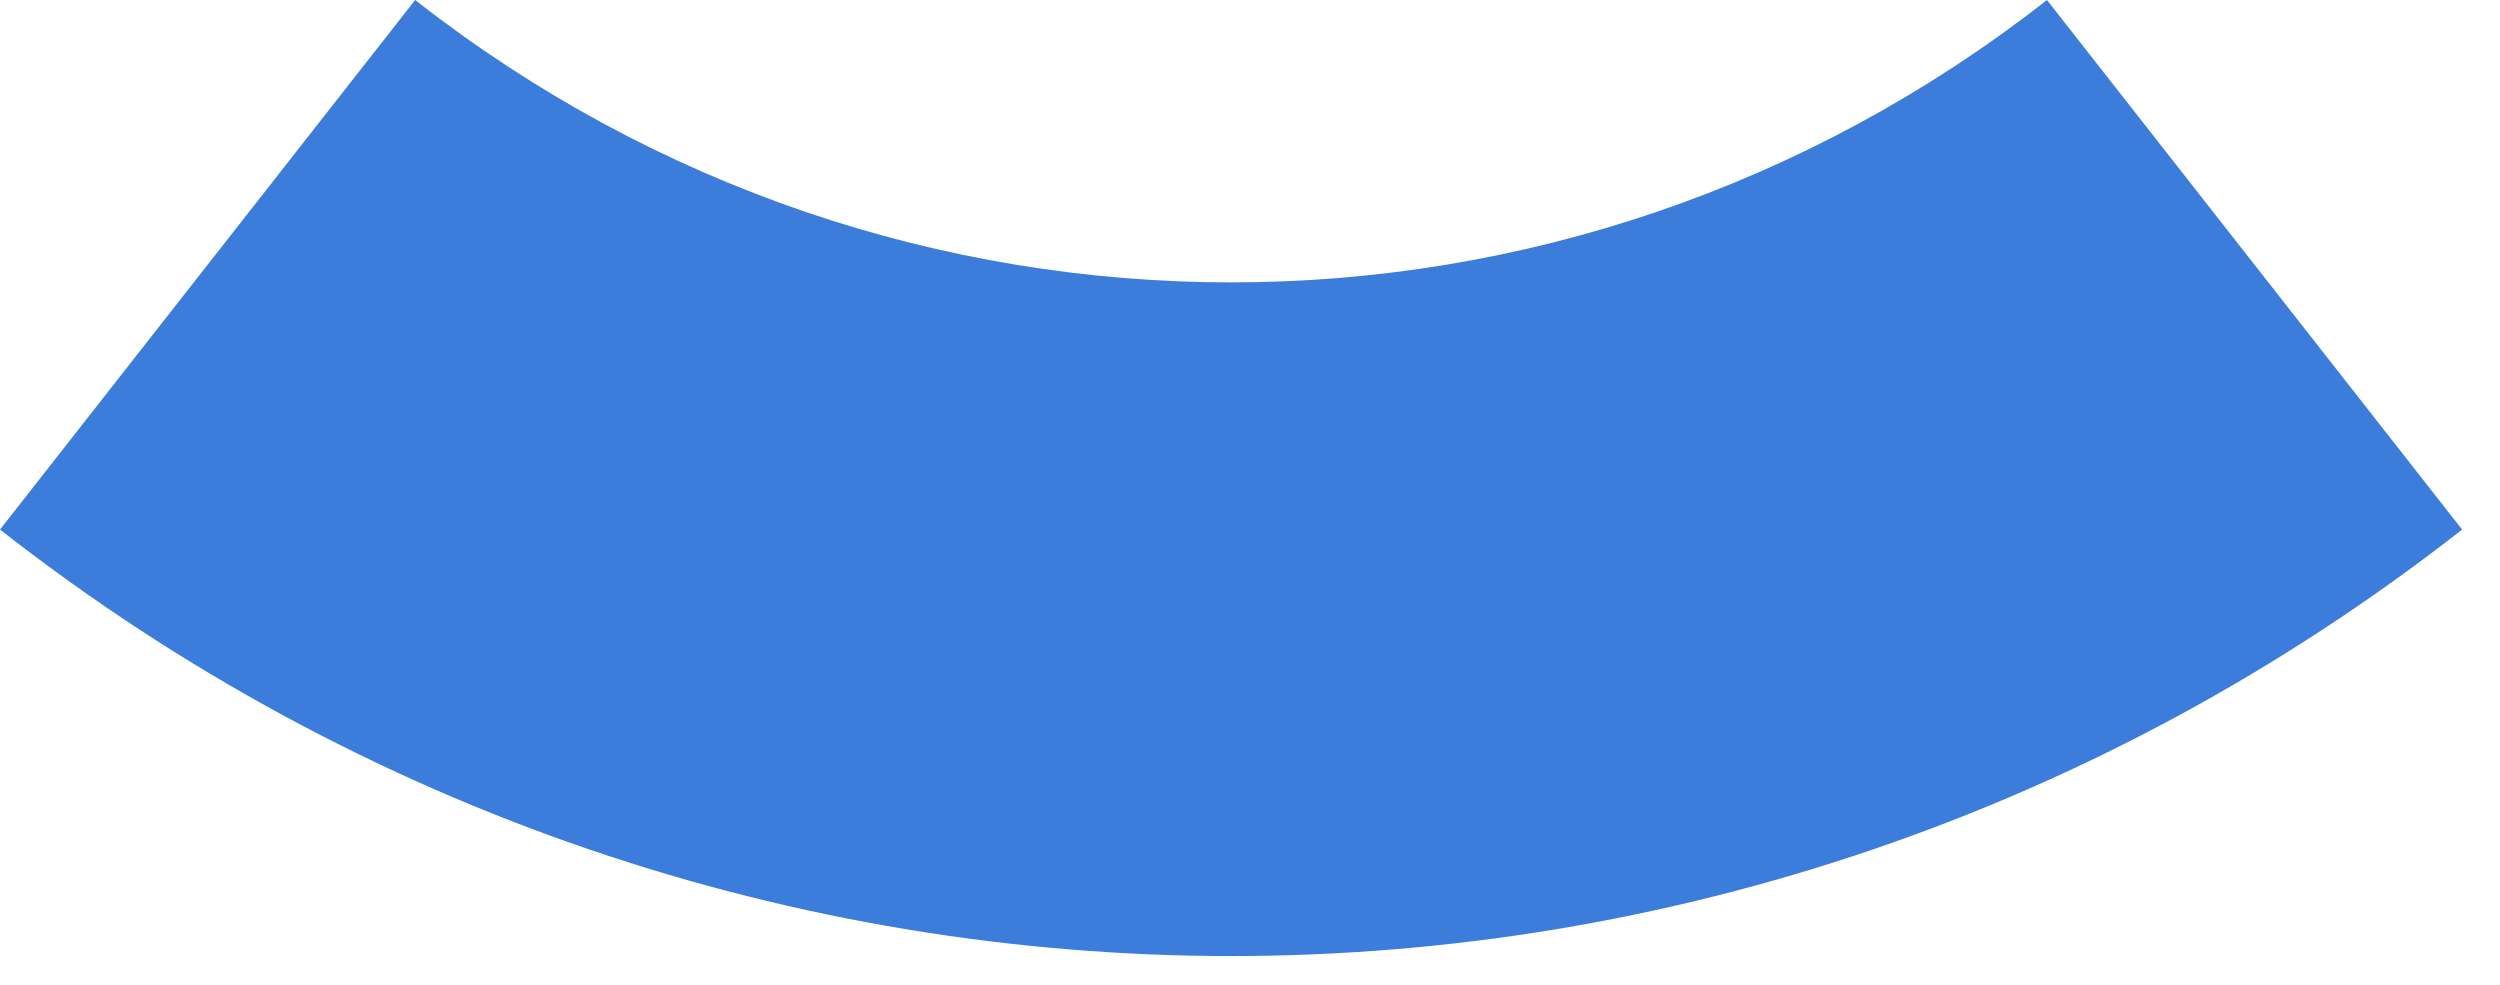 <?xml version="1.0" encoding="UTF-8"?> <svg xmlns="http://www.w3.org/2000/svg" width="33" height="13" viewBox="0 0 33 13" fill="none"><path d="M16.26 12.62C10.52 12.62 4.79 10.74 0 6.99L5.48 0C11.82 4.97 20.68 4.97 27.02 0L32.5 6.99C27.71 10.74 21.98 12.62 16.24 12.62" fill="#3C7DDC"></path></svg> 